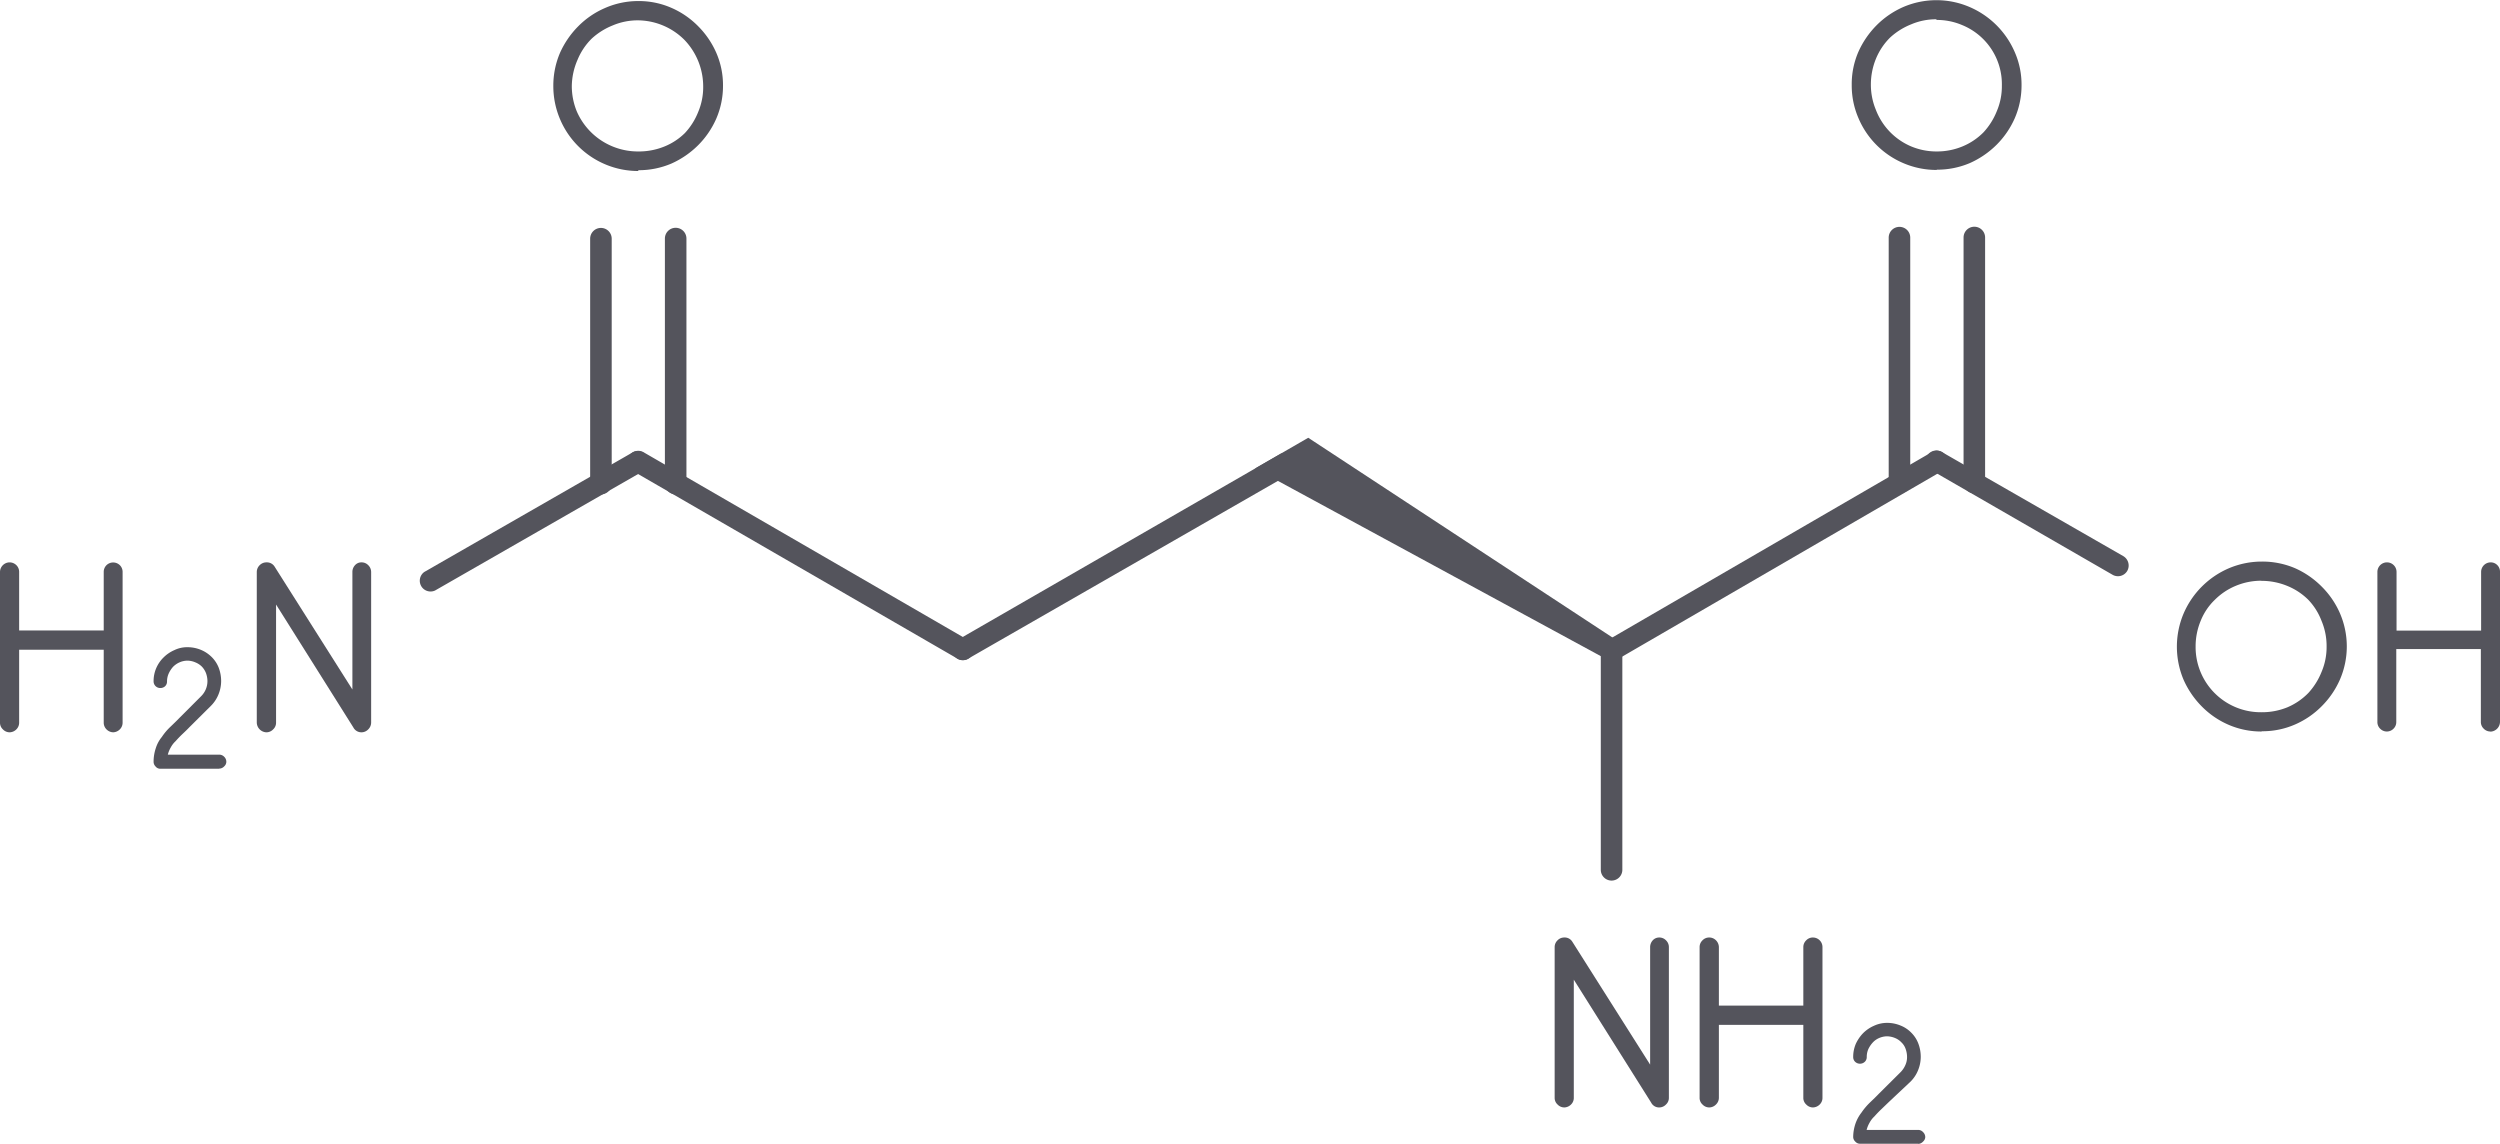 <svg xmlns="http://www.w3.org/2000/svg" xmlns:xlink="http://www.w3.org/1999/xlink" viewBox="0 0 188 86.01"><defs><style>.cls-1{fill:none;}.cls-2{clip-path:url(#clip-path);}.cls-3{fill:#54545c;}</style><clipPath id="clip-path" transform="translate(-8 -16.99)"><rect class="cls-1" width="204" height="120"/></clipPath></defs><title>Glutamine</title><g id="Layer_2" data-name="Layer 2"><g id="Layer_1-2" data-name="Layer 1"><g class="cls-2"><path class="cls-3" d="M128.38,65.86V82.4a.81.81,0,0,0,1.62,0V65.86a.82.82,0,0,0-.81-.81.81.81,0,0,0-.81.81Z" transform="translate(-8 -16.99)"/><path class="cls-3" d="M153.25,51l-24.47,14.2a.79.79,0,0,0-.29,1.1.81.81,0,0,0,1.1.3l24.47-14.2a.81.81,0,0,0,.29-1.11.79.79,0,0,0-1.1-.29Z" transform="translate(-8 -16.99)"/><polygon class="cls-3" points="121.59 48.16 120.78 49.56 94.38 35.23 98.38 32.92 121.59 48.16"/><path class="cls-3" d="M104.38,51.07,80,65.12a.82.82,0,0,0-.29,1.11.79.79,0,0,0,1.1.29l24.39-14a.81.81,0,0,0,.29-1.11.8.8,0,0,0-1.1-.29Z" transform="translate(-8 -16.99)"/><path class="cls-3" d="M80.8,65.12,56.4,51a.81.81,0,0,0-.81,1.41L80,66.52a.8.8,0,0,0,1.11-.29.82.82,0,0,0-.3-1.11Z" transform="translate(-8 -16.99)"/><path class="cls-3" d="M59.62,53.36V34.93a.81.81,0,0,0-1.62,0V53.36a.81.81,0,0,0,1.62,0Z" transform="translate(-8 -16.99)"/><path class="cls-3" d="M54,53.36V34.94a.81.81,0,1,0-1.62,0V53.36a.81.81,0,0,0,1.62,0Z" transform="translate(-8 -16.99)"/><path class="cls-3" d="M55.59,51l-15.68,9a.81.81,0,0,0,.8,1.4l15.69-9A.81.81,0,0,0,55.59,51Z" transform="translate(-8 -16.99)"/><path class="cls-3" d="M157.28,53.28V34.85a.81.81,0,0,0-1.62,0V53.28a.81.81,0,0,0,1.62,0Z" transform="translate(-8 -16.99)"/><path class="cls-3" d="M151.65,53.29V34.86a.81.81,0,1,0-1.62,0V53.29a.81.81,0,0,0,1.62,0Z" transform="translate(-8 -16.99)"/><path class="cls-3" d="M153.25,52.36l13.61,7.85a.81.81,0,0,0,1.11-.29.82.82,0,0,0-.3-1.11L154.06,51a.81.81,0,1,0-.81,1.4Z" transform="translate(-8 -16.99)"/><path class="cls-3" d="M153.64,29.77a6.32,6.32,0,0,1-2.48-.5,6.37,6.37,0,0,1-3.41-3.41,6.18,6.18,0,0,1-.5-2.48,6.09,6.09,0,0,1,.5-2.49,6.74,6.74,0,0,1,1.37-2,6.54,6.54,0,0,1,2-1.37,6.31,6.31,0,0,1,5,0,6.48,6.48,0,0,1,3.39,3.39,6.09,6.09,0,0,1,.51,2.49,6.19,6.19,0,0,1-.51,2.48,6.54,6.54,0,0,1-1.37,2,6.74,6.74,0,0,1-2,1.37,6.26,6.26,0,0,1-2.49.5Zm0-11.33a4.77,4.77,0,0,0-1.92.38,5.15,5.15,0,0,0-1.59,1,4.82,4.82,0,0,0-1.06,1.59,5.11,5.11,0,0,0-.38,1.93,4.94,4.94,0,0,0,.38,1.92A4.87,4.87,0,0,0,151.72,28a4.94,4.94,0,0,0,1.92.38,5,5,0,0,0,1.94-.38,4.78,4.78,0,0,0,1.58-1.06,5.15,5.15,0,0,0,1-1.59,4.77,4.77,0,0,0,.38-1.92,4.8,4.8,0,0,0-3-4.56,4.83,4.83,0,0,0-1.94-.38Z" transform="translate(-8 -16.99)"/><path class="cls-3" d="M178.06,72a6.19,6.19,0,0,1-2.48-.51,6.37,6.37,0,0,1-2-1.37,6.71,6.71,0,0,1-1.37-2,6.4,6.4,0,0,1,0-5,6.49,6.49,0,0,1,3.41-3.4,6.35,6.35,0,0,1,2.48-.5,6.26,6.26,0,0,1,2.49.5,6.59,6.59,0,0,1,2,1.38,6.45,6.45,0,0,1,1.37,2,6.28,6.28,0,0,1,0,5,6.54,6.54,0,0,1-1.37,2,6.39,6.39,0,0,1-2,1.37,6.09,6.09,0,0,1-2.49.51Zm0-11.34a5,5,0,0,0-1.92.38,4.85,4.85,0,0,0-1.58,1.05,4.51,4.51,0,0,0-1.07,1.59,5,5,0,0,0-.38,1.93,4.9,4.9,0,0,0,4.95,4.94,5.05,5.05,0,0,0,1.95-.37,4.86,4.86,0,0,0,1.57-1.07,5.15,5.15,0,0,0,1-1.59,4.76,4.76,0,0,0,.38-1.91,4.85,4.85,0,0,0-.38-1.93,4.72,4.72,0,0,0-1-1.59A4.81,4.81,0,0,0,180,61.05a5.06,5.06,0,0,0-1.95-.38Z" transform="translate(-8 -16.99)"/><path class="cls-3" d="M195.28,72a.7.7,0,0,1-.51-.22.69.69,0,0,1-.21-.5V65.8H188.2v5.49a.69.69,0,0,1-.21.5.7.7,0,0,1-1,0,.69.69,0,0,1-.21-.5V60a.72.72,0,1,1,1.44,0v4.41h6.36V60a.72.72,0,0,1,.72-.72.69.69,0,0,1,.5.21A.7.7,0,0,1,196,60V71.29a.75.75,0,0,1-.72.72Z" transform="translate(-8 -16.99)"/><path class="cls-3" d="M132.78,100.27a.66.66,0,0,1-.61-.36l-5.82-9.25v8.88a.69.69,0,0,1-.21.51.74.74,0,0,1-.51.22.7.7,0,0,1-.5-.22.67.67,0,0,1-.22-.51V88.21a.7.7,0,0,1,.22-.51.69.69,0,0,1,.5-.21.67.67,0,0,1,.61.32l5.85,9.24V88.21a.76.76,0,0,1,.2-.51.65.65,0,0,1,.49-.21.69.69,0,0,1,.5.21.7.7,0,0,1,.22.51V99.54a.67.67,0,0,1-.22.51.7.7,0,0,1-.5.22Z" transform="translate(-8 -16.99)"/><path class="cls-3" d="M144.33,100.27a.7.7,0,0,1-.5-.22.67.67,0,0,1-.22-.51V94.06h-6.35v5.48a.7.7,0,0,1-.22.51.72.72,0,0,1-.51.22.7.7,0,0,1-.5-.22.67.67,0,0,1-.22-.51V88.21a.7.7,0,0,1,.22-.51.69.69,0,0,1,.5-.21.71.71,0,0,1,.51.21.74.74,0,0,1,.22.51v4.4h6.35v-4.4a.7.7,0,0,1,.22-.51.69.69,0,0,1,.5-.21.72.72,0,0,1,.72.72V99.54a.69.69,0,0,1-.21.51.74.74,0,0,1-.51.22Z" transform="translate(-8 -16.99)"/><path class="cls-3" d="M152.27,103h-4.4a.48.48,0,0,1-.36-.17.48.48,0,0,1-.15-.34,3.21,3.21,0,0,1,.17-1,2.88,2.88,0,0,1,.45-.83,4.82,4.82,0,0,1,.65-.77c.24-.23.47-.45.68-.67l1.63-1.62a1.75,1.75,0,0,0,.34-.51,1.42,1.42,0,0,0,.13-.61,1.8,1.8,0,0,0-.11-.62,1.21,1.21,0,0,0-.31-.48,1.37,1.37,0,0,0-.48-.33,1.64,1.64,0,0,0-.62-.13,1.56,1.56,0,0,0-.58.13,1.39,1.39,0,0,0-.48.34,2,2,0,0,0-.33.49,1.46,1.46,0,0,0-.12.6.49.49,0,0,1-.15.36.53.53,0,0,1-.72,0,.49.49,0,0,1-.15-.36,2.51,2.51,0,0,1,.2-1,2.91,2.91,0,0,1,.54-.79,2.65,2.65,0,0,1,.82-.56,2.33,2.33,0,0,1,1-.22,2.6,2.6,0,0,1,1,.2,2.3,2.3,0,0,1,.81.54,2.28,2.28,0,0,1,.53.82,2.79,2.79,0,0,1,.18,1,2.69,2.69,0,0,1-.2,1,2.57,2.57,0,0,1-.56.85L150,99.9l-.53.51c-.18.17-.35.35-.52.54a1.79,1.79,0,0,0-.36.47,2.11,2.11,0,0,0-.22.54h3.86a.49.49,0,0,1,.38.16.53.53,0,0,1,.17.38.47.47,0,0,1-.17.34.5.5,0,0,1-.38.17Z" transform="translate(-8 -16.99)"/><path class="cls-3" d="M56,29.85a6.35,6.35,0,0,1-2.48-.5,6.37,6.37,0,0,1-3.41-3.41,6.35,6.35,0,0,1-.5-2.48,6.26,6.26,0,0,1,.5-2.49,6.74,6.74,0,0,1,1.37-2,6.37,6.37,0,0,1,2-1.37A6.19,6.19,0,0,1,56,17.07a6.09,6.09,0,0,1,2.49.51,6.39,6.39,0,0,1,2,1.37,6.56,6.56,0,0,1,1.37,2,6.09,6.09,0,0,1,.51,2.49,6.19,6.19,0,0,1-.51,2.48,6.54,6.54,0,0,1-1.37,2,6.74,6.74,0,0,1-2,1.37,6.26,6.26,0,0,1-2.49.5Zm0-11.33a4.8,4.8,0,0,0-1.92.38,5.15,5.15,0,0,0-1.59,1,4.82,4.82,0,0,0-1.06,1.59A5.07,5.07,0,0,0,51,23.46a5,5,0,0,0,.38,1.92A5,5,0,0,0,54.06,28a5,5,0,0,0,1.92.38,5.1,5.1,0,0,0,2-.38A4.71,4.71,0,0,0,59.5,27a5,5,0,0,0,1-1.58,4.8,4.8,0,0,0,.38-1.92,5.06,5.06,0,0,0-1.42-3.52A5,5,0,0,0,56,18.52Z" transform="translate(-8 -16.99)"/><path class="cls-3" d="M35.18,72.06a.68.68,0,0,1-.61-.37l-5.81-9.24v8.88a.68.68,0,0,1-.22.51.7.7,0,0,1-.5.22.75.75,0,0,1-.73-.73V60a.72.72,0,0,1,.22-.51.71.71,0,0,1,.51-.21.68.68,0,0,1,.61.32l5.85,9.24V60a.74.74,0,0,1,.2-.51.63.63,0,0,1,.48-.21.69.69,0,0,1,.51.21.72.72,0,0,1,.22.51V71.33a.72.72,0,0,1-.22.51.7.7,0,0,1-.51.22Z" transform="translate(-8 -16.99)"/><path class="cls-3" d="M16.52,72.06a.74.74,0,0,1-.51-.22.71.71,0,0,1-.21-.51V65.85H9.44v5.48a.71.71,0,0,1-.21.51.74.74,0,0,1-.51.22.7.7,0,0,1-.5-.22A.68.68,0,0,1,8,71.33V60a.73.73,0,0,1,.72-.72.73.73,0,0,1,.51.21.71.71,0,0,1,.21.51v4.4H15.8V60a.71.71,0,0,1,.21-.51.72.72,0,0,1,1,0,.71.71,0,0,1,.21.51V71.33a.71.71,0,0,1-.21.51.74.74,0,0,1-.51.22Z" transform="translate(-8 -16.99)"/><path class="cls-3" d="M24.46,74.8h-4.4a.45.45,0,0,1-.36-.17.5.5,0,0,1-.15-.34,3.21,3.21,0,0,1,.17-1.05,2.47,2.47,0,0,1,.45-.83,4.41,4.41,0,0,1,.65-.77c.24-.23.47-.45.68-.67l1.63-1.63a1.6,1.6,0,0,0,.47-1.11,1.8,1.8,0,0,0-.11-.62,1.46,1.46,0,0,0-.31-.49,1.44,1.44,0,0,0-.49-.32,1.55,1.55,0,0,0-.61-.13,1.52,1.52,0,0,0-.58.13,1.54,1.54,0,0,0-.49.34,2,2,0,0,0-.32.49,1.47,1.47,0,0,0-.13.6.48.48,0,0,1-.14.36.52.52,0,0,1-.36.14.5.5,0,0,1-.51-.5,2.48,2.48,0,0,1,.2-1,2.52,2.52,0,0,1,.54-.79,2.65,2.65,0,0,1,.82-.56,2.19,2.19,0,0,1,1-.22,2.6,2.6,0,0,1,1,.2,2.5,2.5,0,0,1,.81.54,2.32,2.32,0,0,1,.53.81,2.84,2.84,0,0,1,.18,1,2.69,2.69,0,0,1-.2,1,2.57,2.57,0,0,1-.56.85l-1.63,1.62c-.16.17-.34.34-.52.51s-.35.35-.52.54a1.79,1.79,0,0,0-.36.47,2.11,2.11,0,0,0-.22.54h3.86a.51.51,0,0,1,.38.16.52.52,0,0,1,.16.38.47.47,0,0,1-.16.34.52.52,0,0,1-.38.17Z" transform="translate(-8 -16.99)"/></g></g></g></svg>